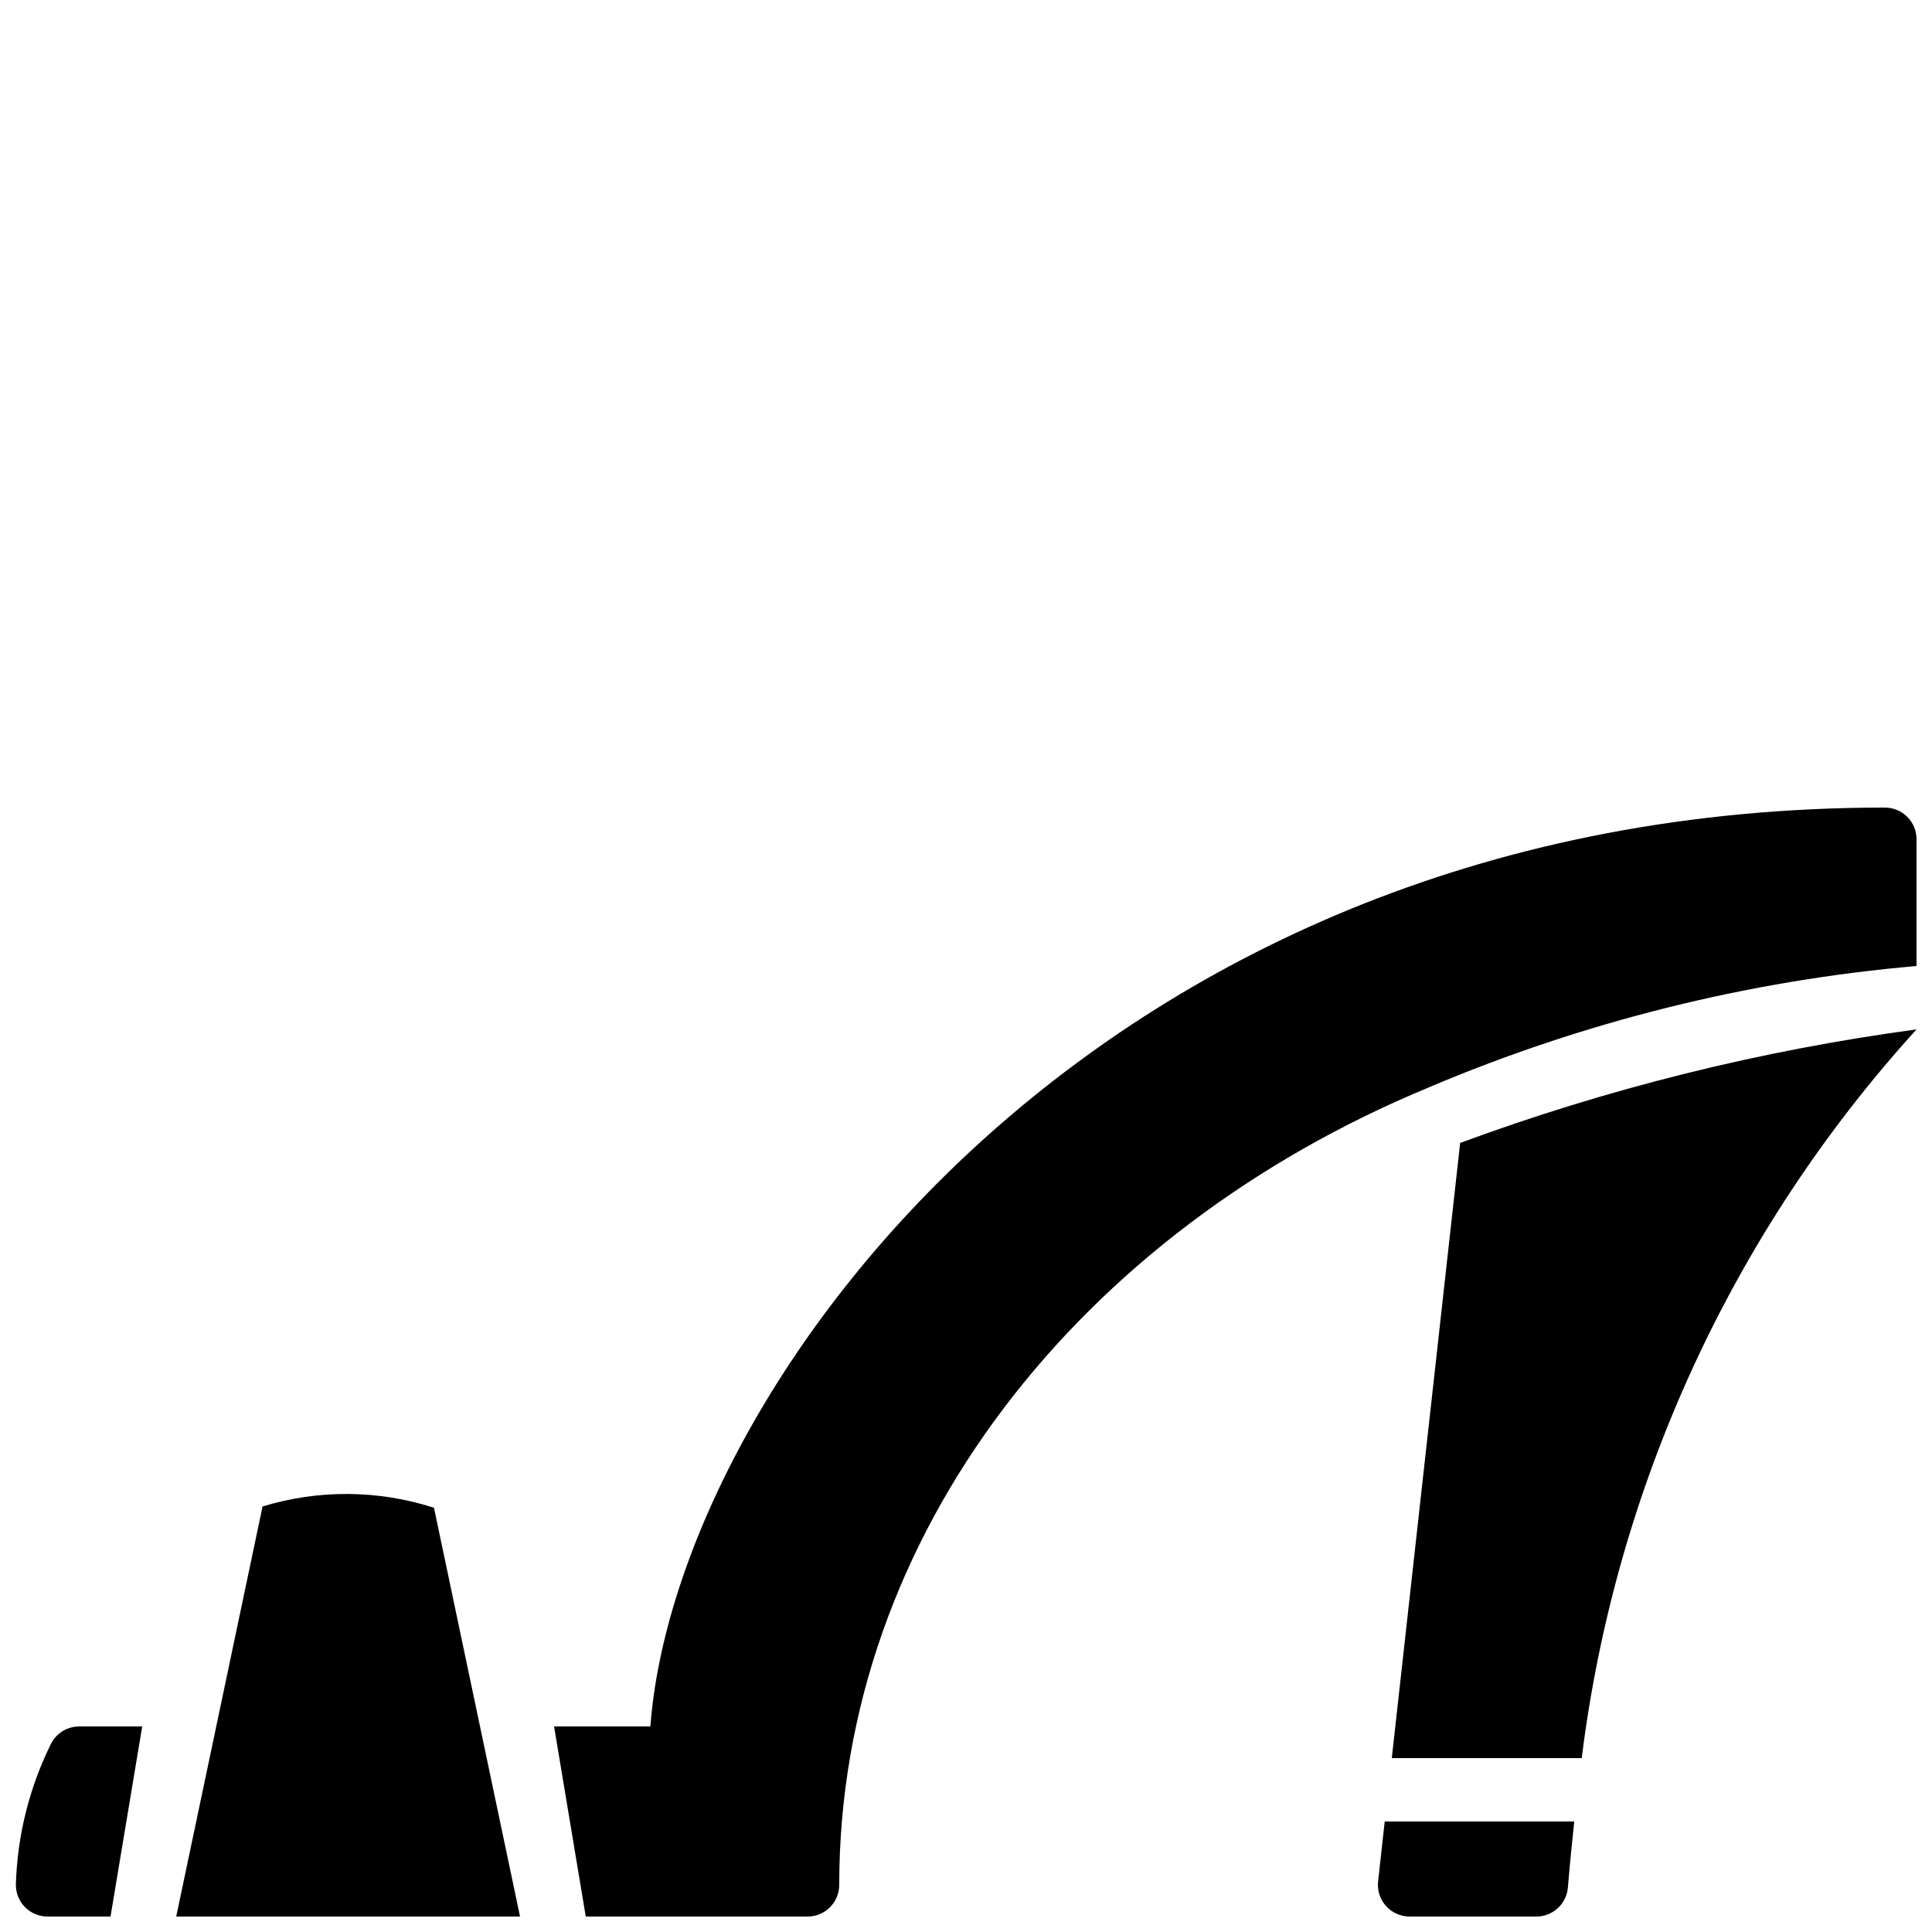 <?xml version="1.0" encoding="UTF-8"?>
<!-- Uploaded to: SVG Repo, www.svgrepo.com, Generator: SVG Repo Mixer Tools -->
<svg width="800px" height="800px" version="1.1" viewBox="144 144 512 512" xmlns="http://www.w3.org/2000/svg">
 <defs>
  <clipPath id="e">
   <path d="m190 539h92v112.9h-92z"/>
  </clipPath>
  <clipPath id="d">
   <path d="m509 626h53v25.902h-53z"/>
  </clipPath>
  <clipPath id="c">
   <path d="m290 358h361.9v293.9h-361.9z"/>
  </clipPath>
  <clipPath id="b">
   <path d="m512 416h139.9v194h-139.9z"/>
  </clipPath>
  <clipPath id="a">
   <path d="m148.09 601h33.906v50.902h-33.906z"/>
  </clipPath>
 </defs>
 <g>
  <g clip-path="url(#e)">
   <path d="m213.58 543.23-22.879 108.67h91.113l-22.805-108.33c-14.754-4.754-30.609-4.871-45.43-0.34z"/>
  </g>
  <g clip-path="url(#d)">
   <path d="m509.21 642.58c-0.262 2.375 0.496 4.75 2.09 6.527 1.594 1.781 3.867 2.797 6.258 2.797h33.586c4.367 0.004 8.008-3.348 8.363-7.699 0.496-5.945 1.082-11.734 1.684-17.492h-50.223z"/>
  </g>
  <g clip-path="url(#c)">
   <path d="m651.9 400c0.035-0.191 0-33.586 0-33.586v-0.004c0.004-2.227-0.883-4.363-2.457-5.938-1.574-1.574-3.711-2.461-5.938-2.457-208.34 0-320.4 153.97-327.15 243.51h-25.52l8.398 50.383h58.777v-0.004c2.227 0.004 4.363-0.883 5.938-2.457 1.574-1.574 2.461-3.711 2.457-5.938 0-92.82 63.832-173.08 156.11-211.28l0.031-0.023c41.16-17.461 84.812-28.332 129.36-32.207z"/>
  </g>
  <g clip-path="url(#b)">
   <path d="m512.84 609.92h50.332c8.957-71.984 39.949-139.44 88.734-193.12-41.297 5.57-81.859 15.66-120.95 30.09z"/>
  </g>
  <g clip-path="url(#a)">
   <path d="m157.43 606.29c-5.711 11.602-8.859 24.297-9.227 37.223 0 2.227 0.883 4.363 2.461 5.938 1.574 1.574 3.711 2.461 5.938 2.457h16.688l8.398-50.383-16.691 0.004c-3.227 0-6.172 1.852-7.566 4.762z"/>
  </g>
 </g>
</svg>